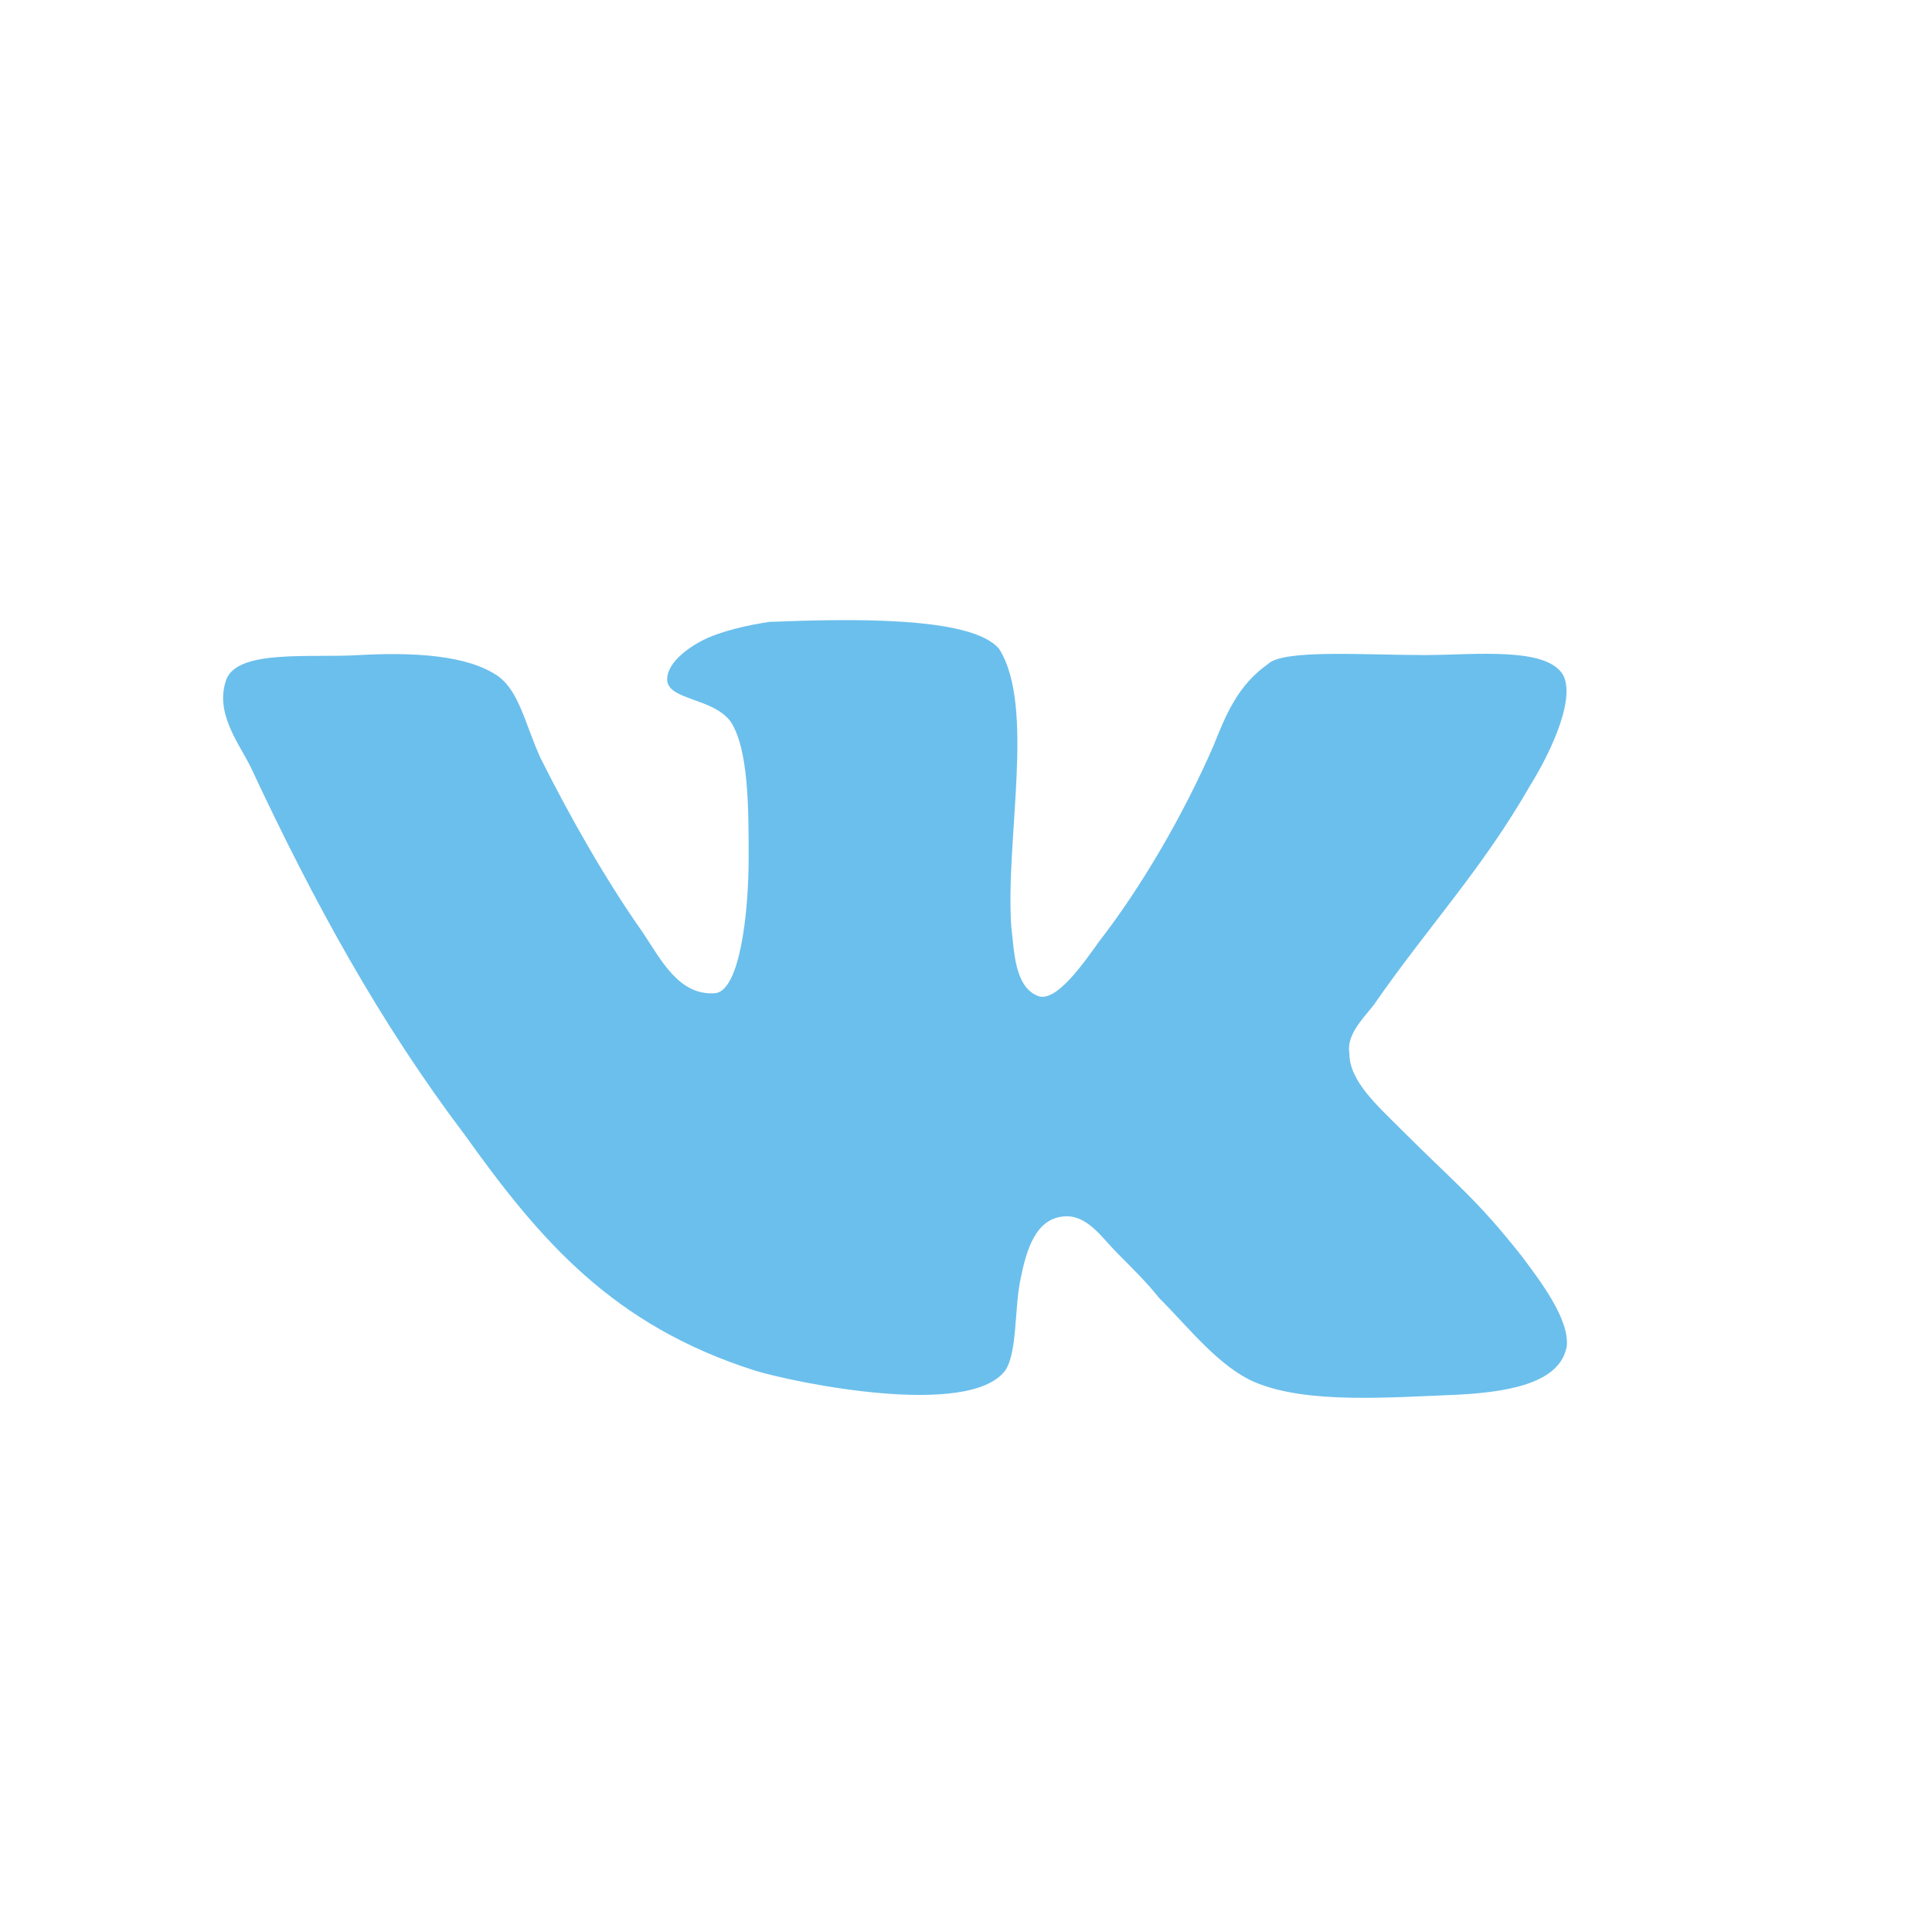 <svg xmlns="http://www.w3.org/2000/svg" viewBox="0 0 64 64" style="enable-background:new 0 0 64 64" xml:space="preserve">
    <path fill="#6BBFEC" d="M34.4 33c-.8-.3-.8-1.5-.9-2.3-.2-2.9.8-7.3-.4-9.2-.9-1.1-5-1-7.6-.9-.7.1-1.6.3-2.2.6s-1.2.8-1.2 1.3c0 .7 1.5.6 2.1 1.4.6.9.6 2.9.6 4.5 0 1.9-.3 4.4-1.1 4.5-1.2.1-1.8-1.1-2.4-2-1.2-1.7-2.4-3.8-3.4-5.8-.5-1.1-.7-2.2-1.4-2.7-1-.7-2.8-.8-4.6-.7-1.6.1-4-.2-4.4.8-.4 1.1.4 2.1.8 2.9 2.1 4.5 4.3 8.5 7.1 12.2 2.5 3.5 4.9 6.3 9.6 7.8 1.3.4 7.1 1.6 8.3 0 .4-.6.3-2 .5-3s.5-2 1.4-2.1c.8-.1 1.3.7 1.8 1.2.6.6 1 1 1.4 1.5 1 1 2 2.3 3.2 2.8 1.7.7 4.3.5 6.7.4 2-.1 3.4-.5 3.6-1.6.1-.9-.9-2.2-1.5-3-1.5-1.9-2.2-2.4-4-4.2-.8-.8-1.7-1.6-1.7-2.5-.1-.6.4-1.1.8-1.6 1.8-2.6 3.6-4.5 5.2-7.3.5-.8 1.5-2.7 1.1-3.6-.5-1-3-.7-4.6-.7-2 0-4.7-.2-5.2.3-1 .7-1.4 1.7-1.8 2.7-1 2.3-2.4 4.7-3.8 6.5-.5.7-1.4 2-2 1.8z"/>
</svg>